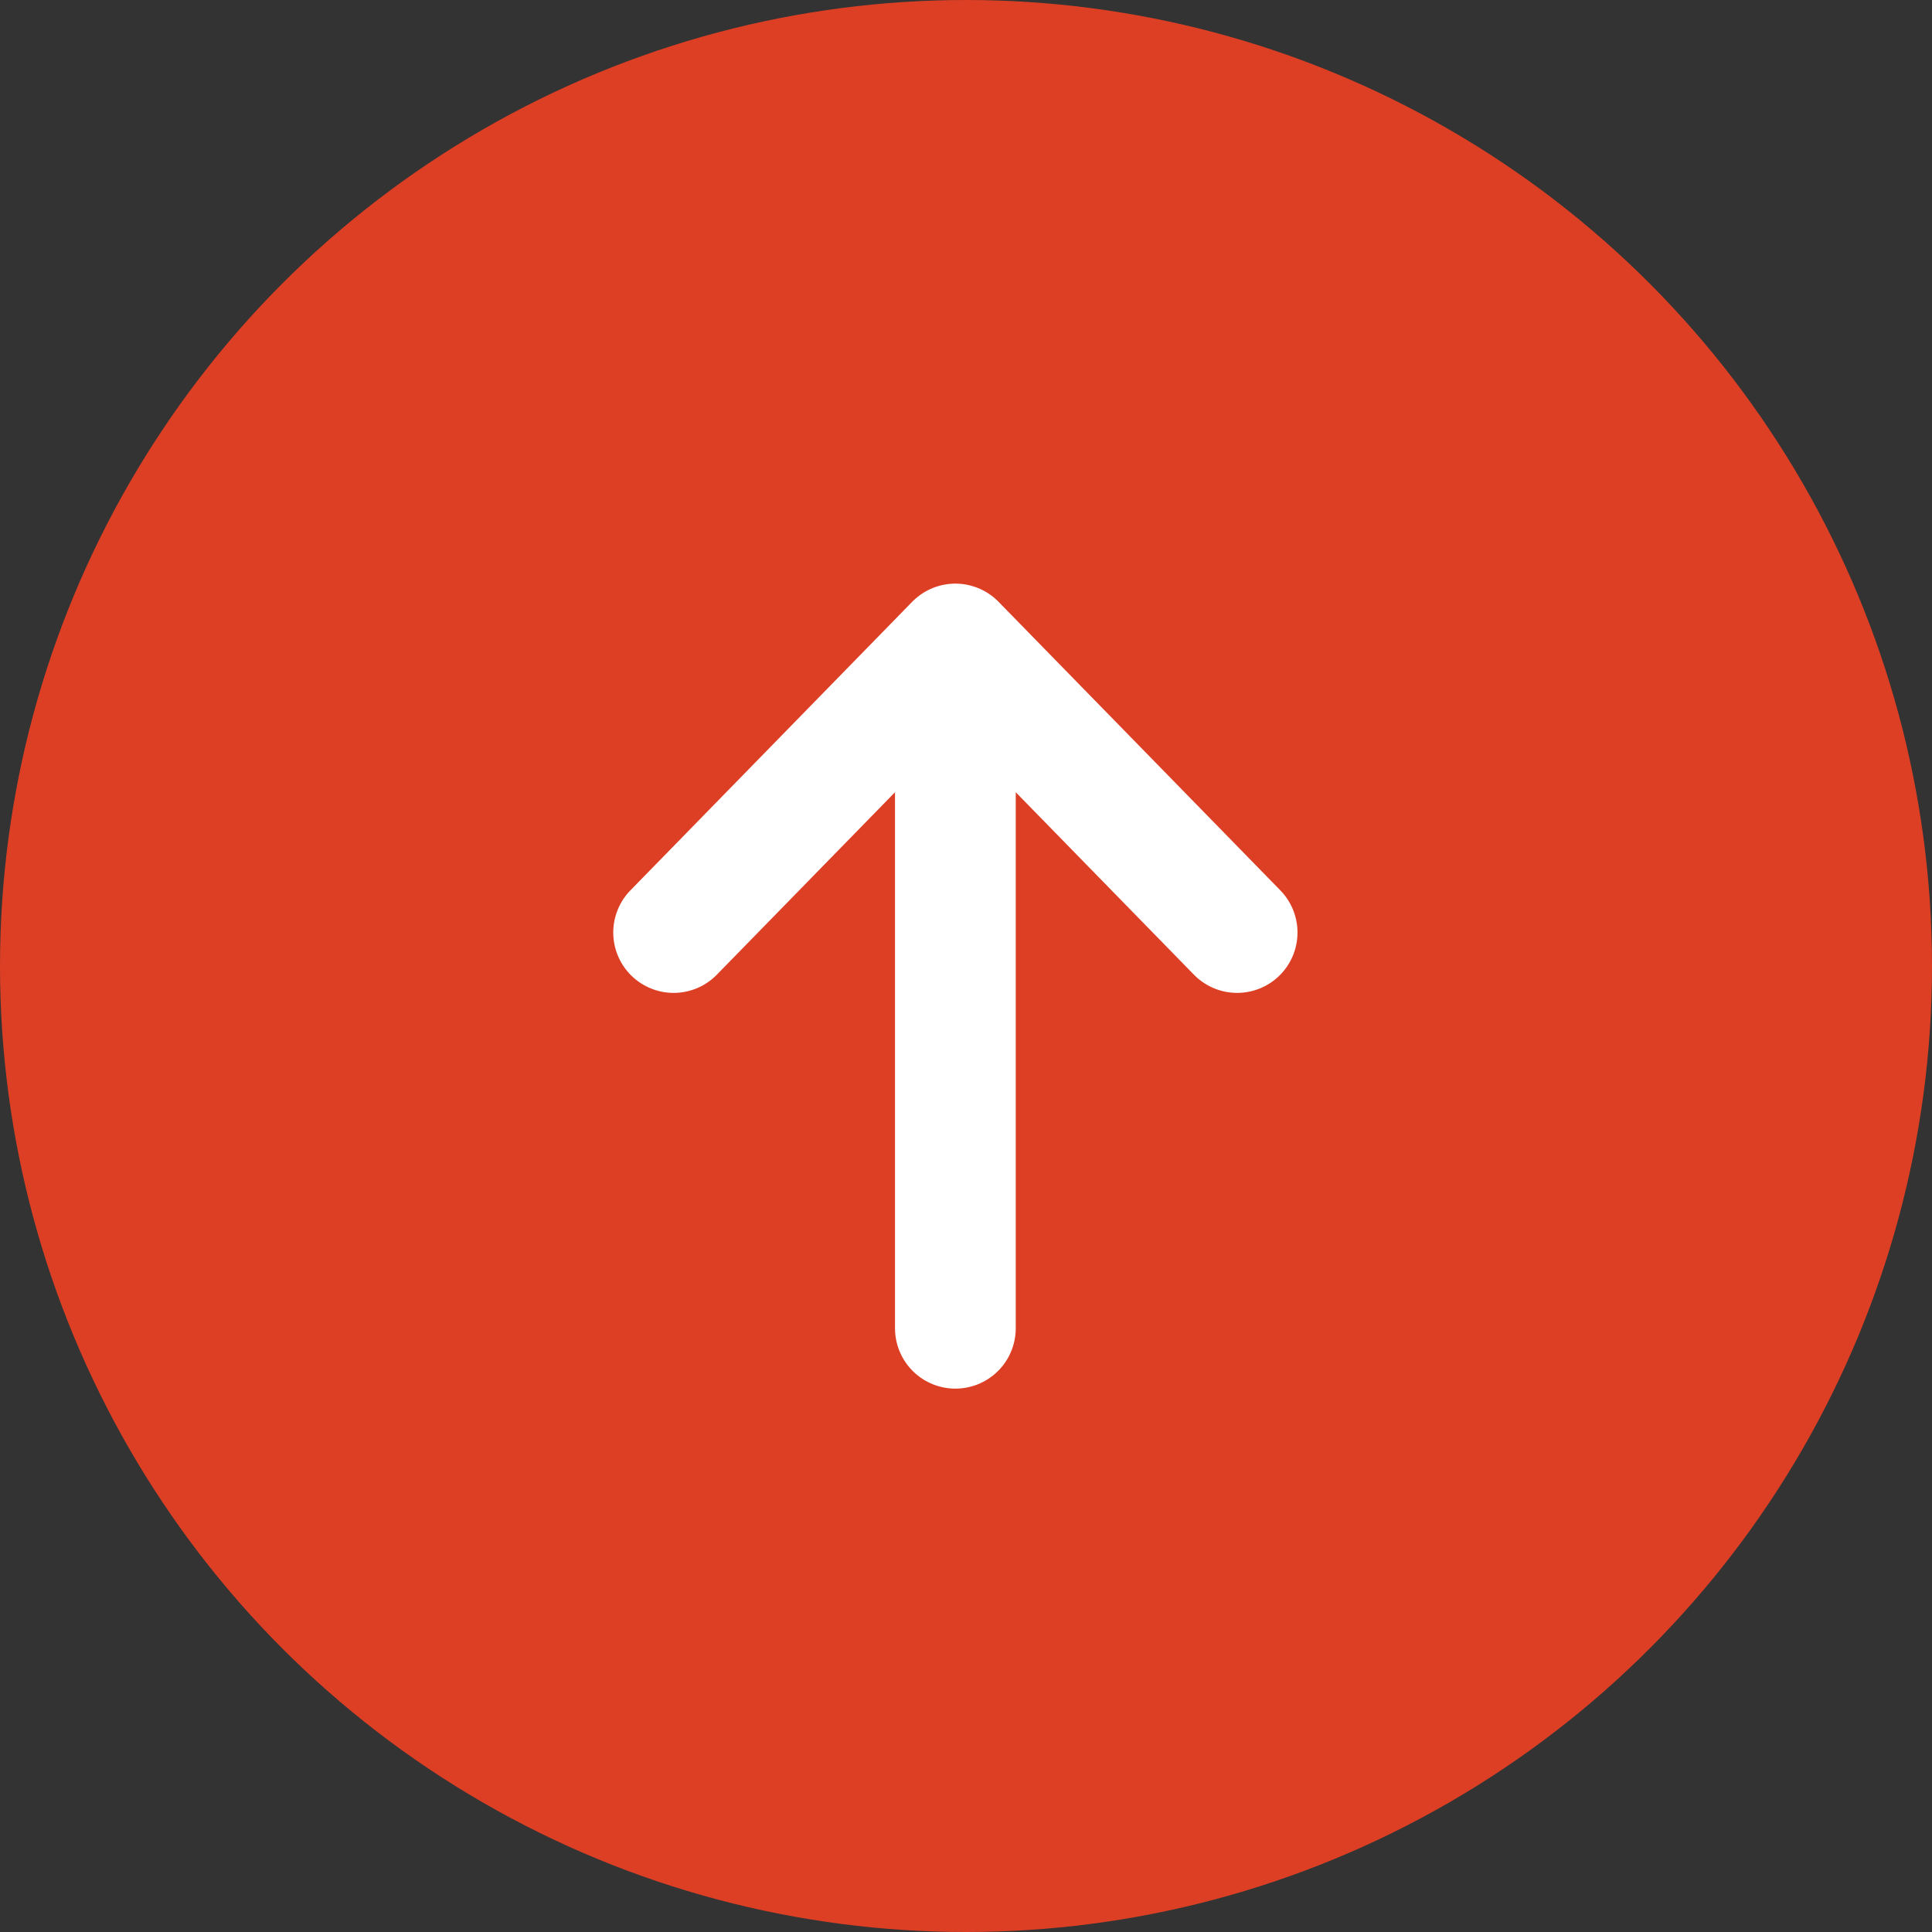 <svg width="24" height="24" viewBox="0 0 24 24" fill="none" xmlns="http://www.w3.org/2000/svg">
<rect x="0" y="0" width="24" height="24" fill="#333333" stroke="none"/>
<circle cx="12" cy="12" r="12" fill="#DD3F25"/>
<path d="M11.868 8V16.5M11.868 8L8.368 11.584M11.868 8L15.368 11.584" stroke="white" stroke-width="1.5" stroke-linecap="round" stroke-linejoin="round"/>
</svg>
